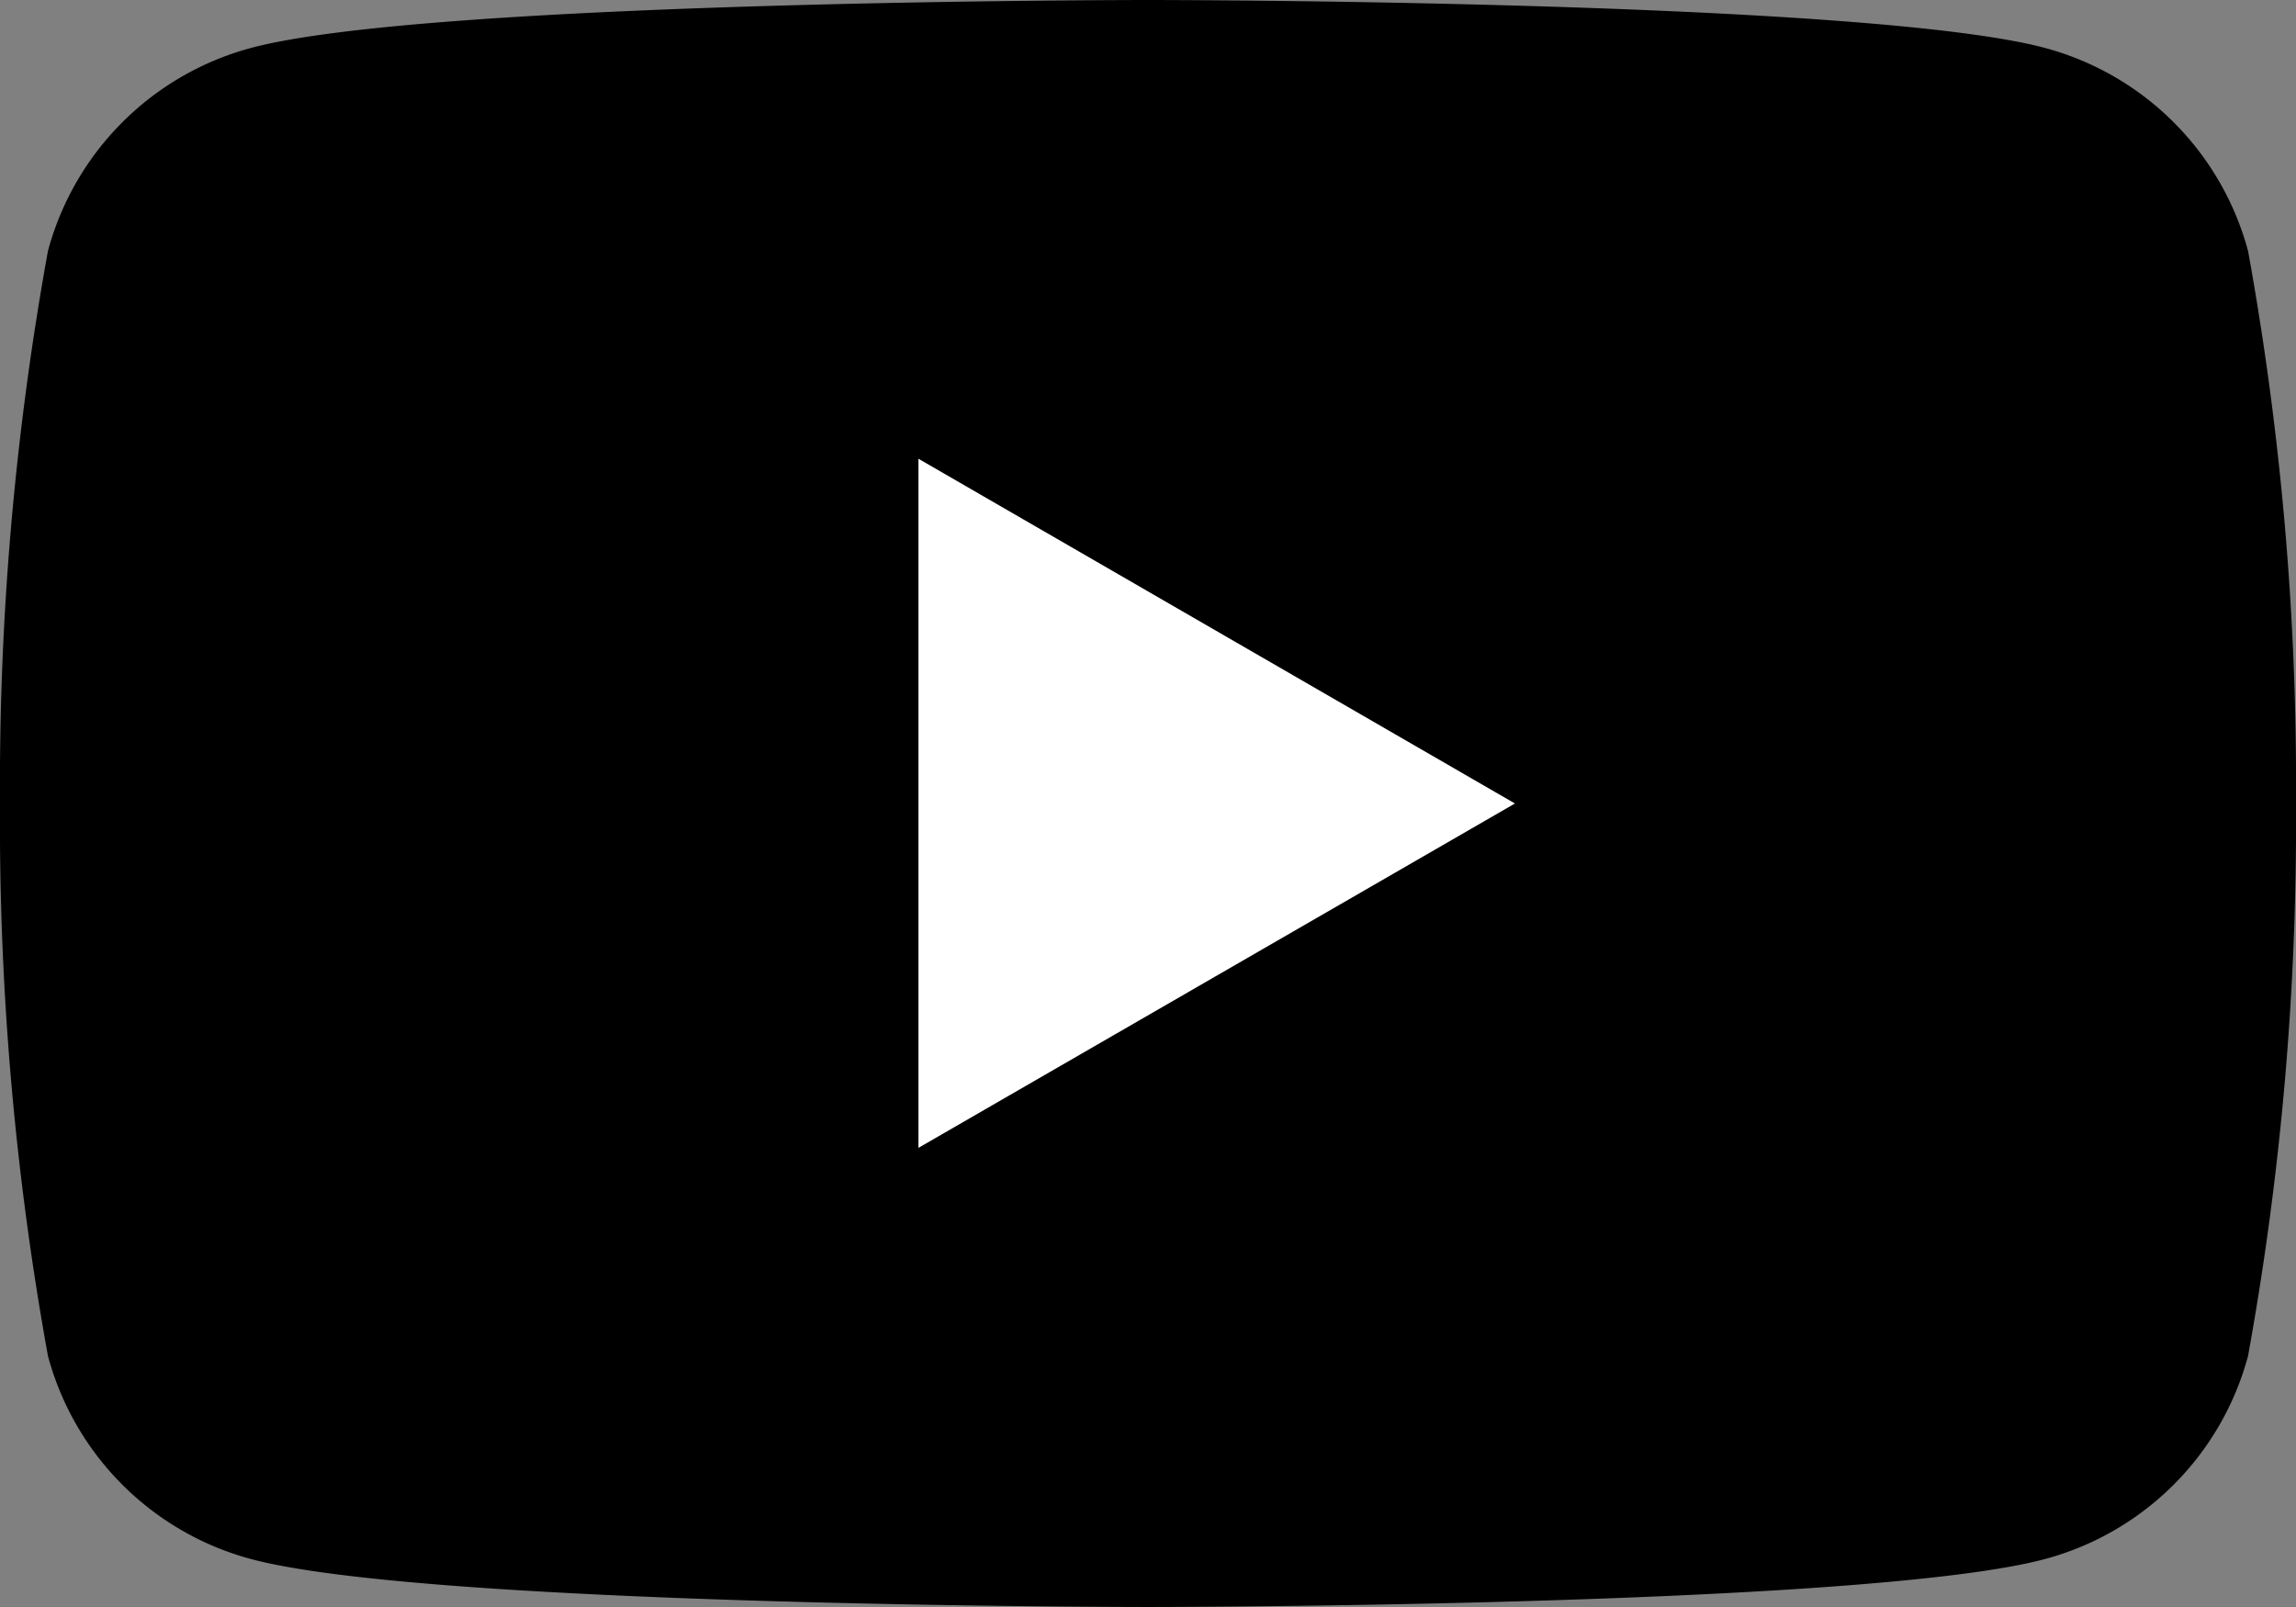 <svg id="グループ_19091" data-name="グループ 19091" xmlns="http://www.w3.org/2000/svg" xmlns:xlink="http://www.w3.org/1999/xlink" width="29.966" height="20.976" viewBox="0 0 29.966 20.976">
  <rect x="0" y="0" width="29.966" height="20.976" fill="#808080" stroke="none"/>
  <defs>
    <clipPath id="clip-path">
      <rect id="長方形_19520" data-name="長方形 19520" width="29.966" height="20.976" transform="translate(0 0)" fill="none"/>
    </clipPath>
  </defs>
  <g id="グループ_19090" data-name="グループ 19090" transform="translate(0 0)" clip-path="url(#clip-path)">
    <path id="パス_33815" data-name="パス 33815" d="M29.34,3.275A3.753,3.753,0,0,0,26.691.626C24.354,0,14.983,0,14.983,0S5.612,0,3.275.626A3.753,3.753,0,0,0,.626,3.275,39.006,39.006,0,0,0,0,10.488,39,39,0,0,0,.626,17.7,3.753,3.753,0,0,0,3.275,20.35c2.337.626,11.708.626,11.708.626s9.371,0,11.708-.626A3.753,3.753,0,0,0,29.34,17.7a38.988,38.988,0,0,0,.626-7.213,38.991,38.991,0,0,0-.626-7.213" transform="translate(0 0)"/>
    <path id="パス_33816" data-name="パス 33816" d="M48.594,33.287l7.785-4.495-7.785-4.5Z" transform="translate(-36.607 -18.304)" fill="#fff"/>
  </g>
</svg>
